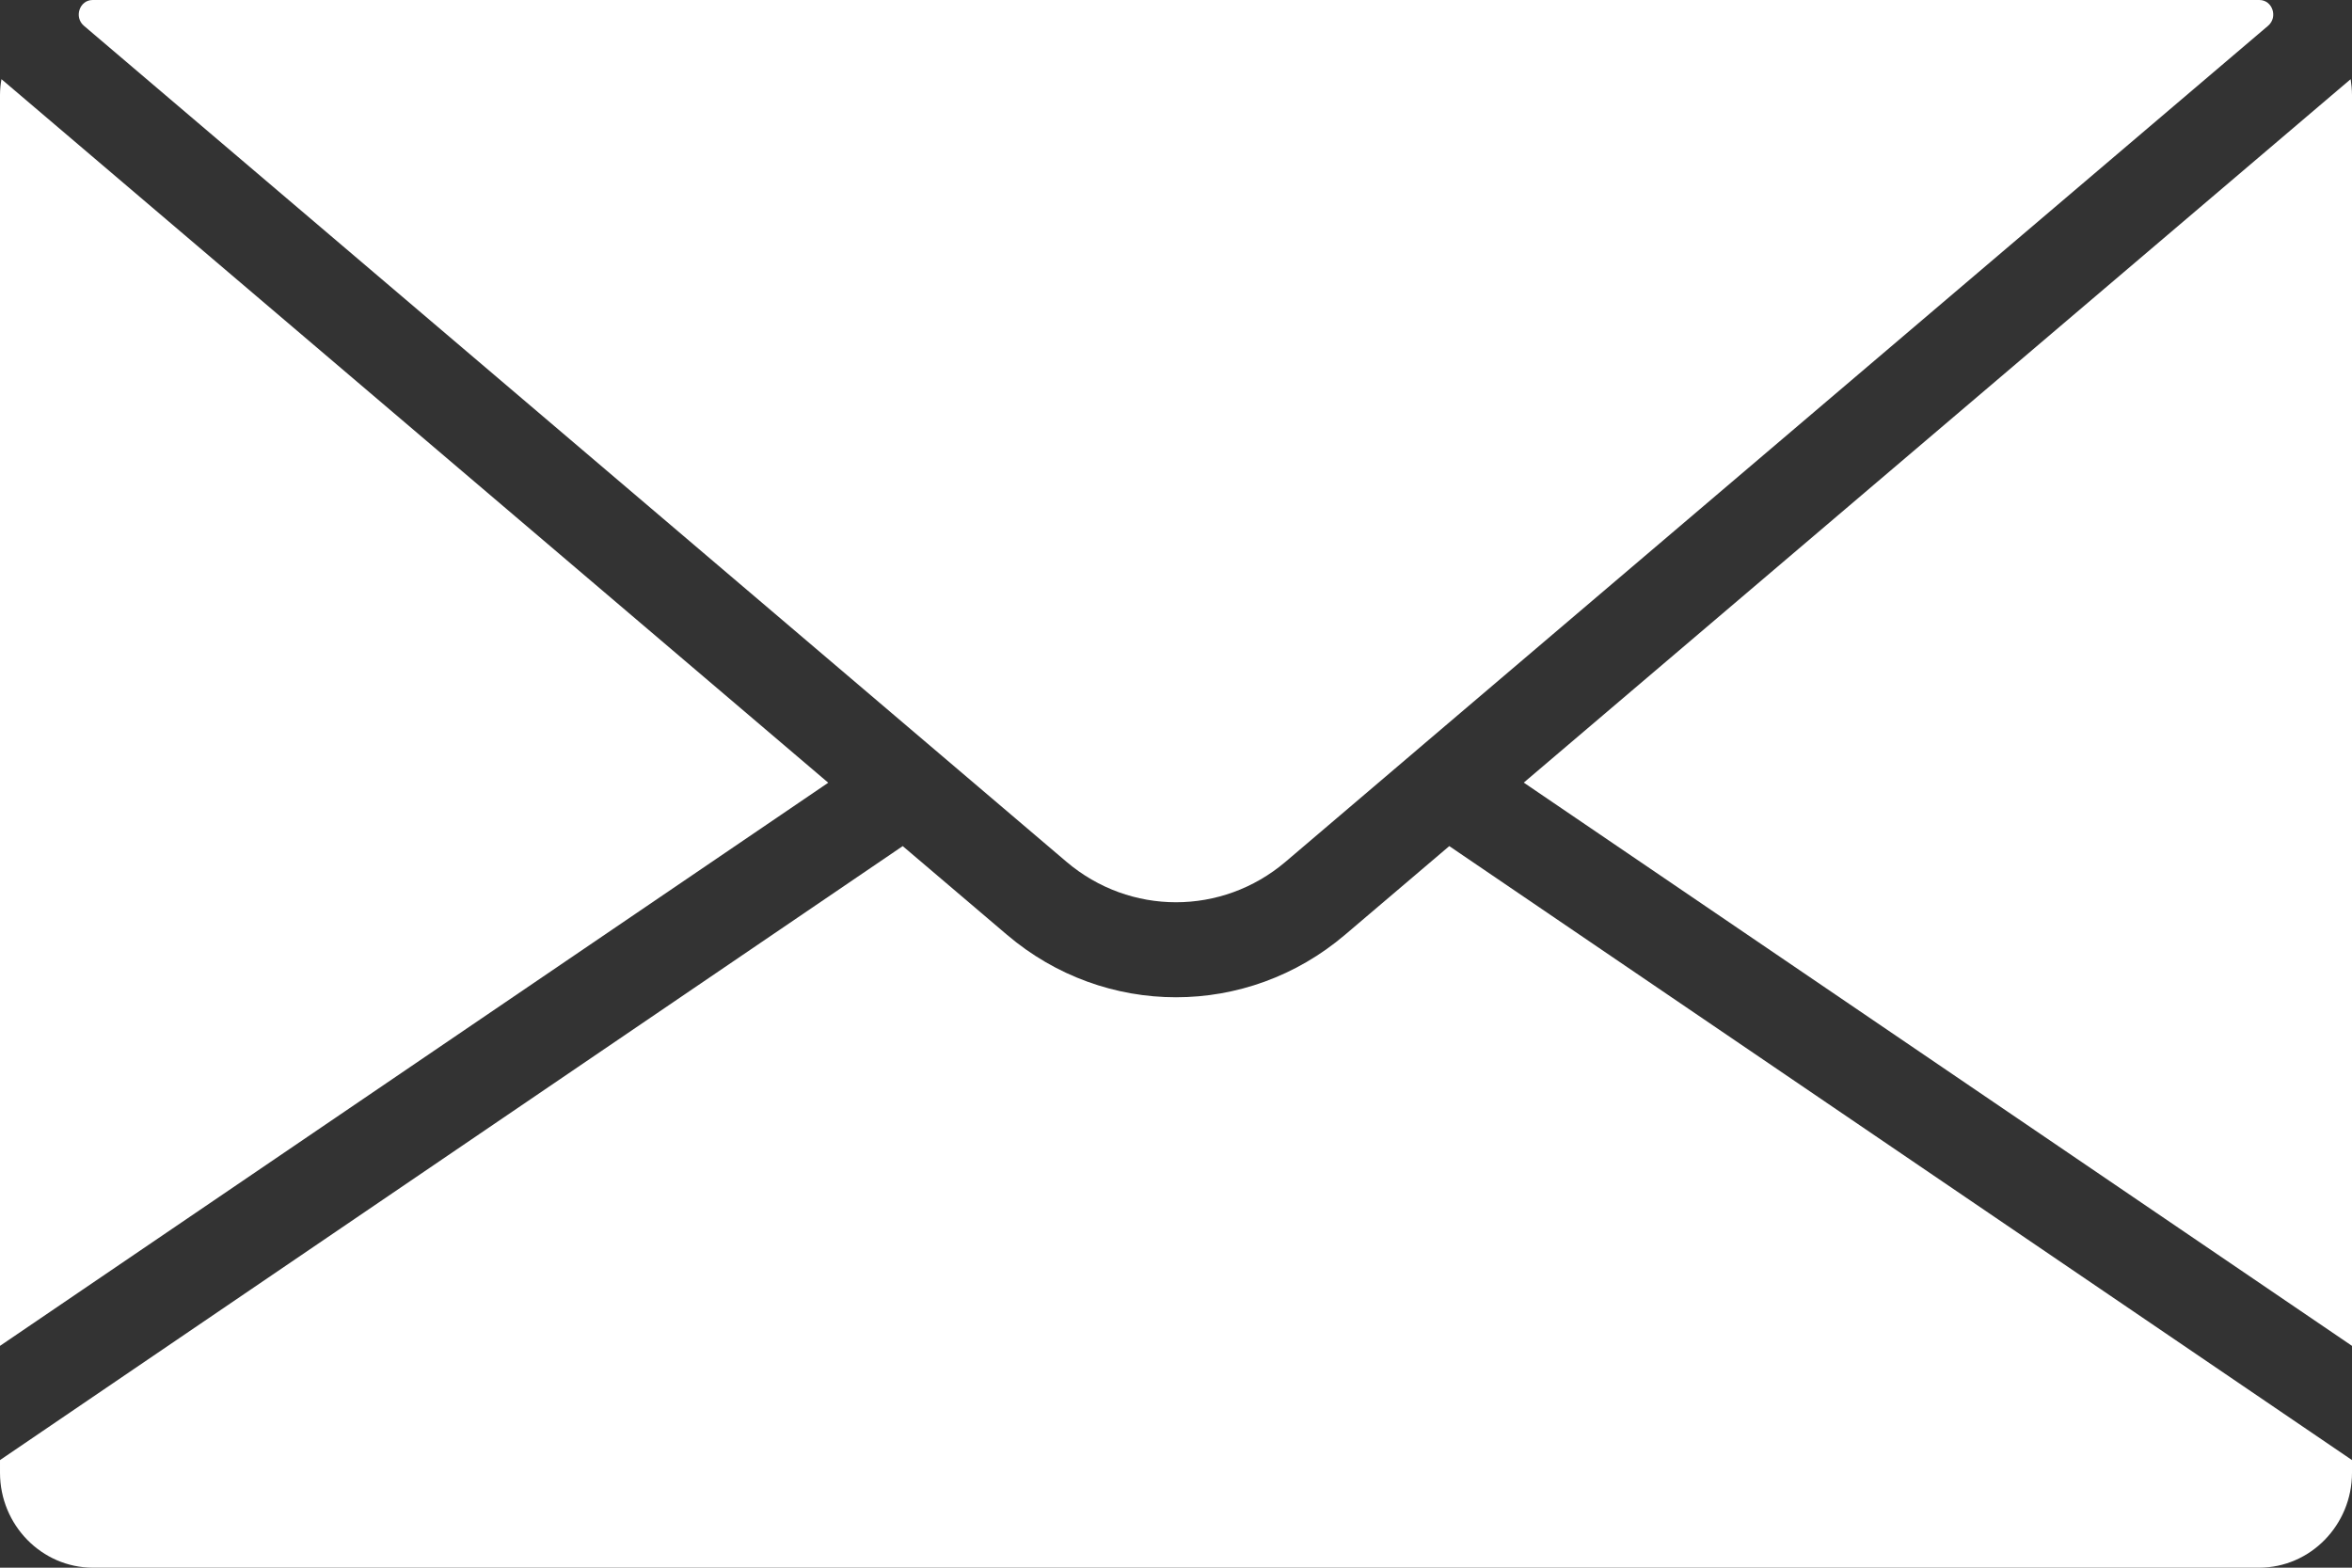 <?xml version="1.0" encoding="UTF-8"?> <svg xmlns="http://www.w3.org/2000/svg" width="21" height="14" viewBox="0 0 21 14" fill="none"><rect x="0" y="0" width="21" height="14" fill="#333333" stroke="none"/> <path d="M0.013 0.707L7.395 6.99L0 12.019V0.849C0 0.8 0.005 0.753 0.013 0.707Z" fill="white"></path> <path d="M8.06 7.556L8.991 8.348C9.428 8.72 9.964 8.906 10.5 8.906C11.036 8.906 11.572 8.72 12.009 8.348L12.94 7.556L21 13.039V13.152C21 13.619 20.628 14 20.17 14H0.83C0.373 14 4.19617e-05 13.619 4.19617e-05 13.152V13.039L8.06 7.556Z" fill="white"></path> <path d="M0.827 0C0.828 0 0.829 0 0.83 0H20.17C20.171 0 20.172 0 20.173 0C20.29 0 20.341 0.153 20.251 0.23L12.651 6.697C12.65 6.698 12.649 6.699 12.649 6.699L11.478 7.696C10.911 8.178 10.089 8.178 9.522 7.696L0.749 0.23C0.659 0.153 0.71 0 0.827 0Z" fill="white"></path> <path d="M20.988 0.707C20.995 0.753 21 0.8 21 0.849V12.019L13.605 6.989L20.988 0.707Z" fill="white"></path> </svg> 